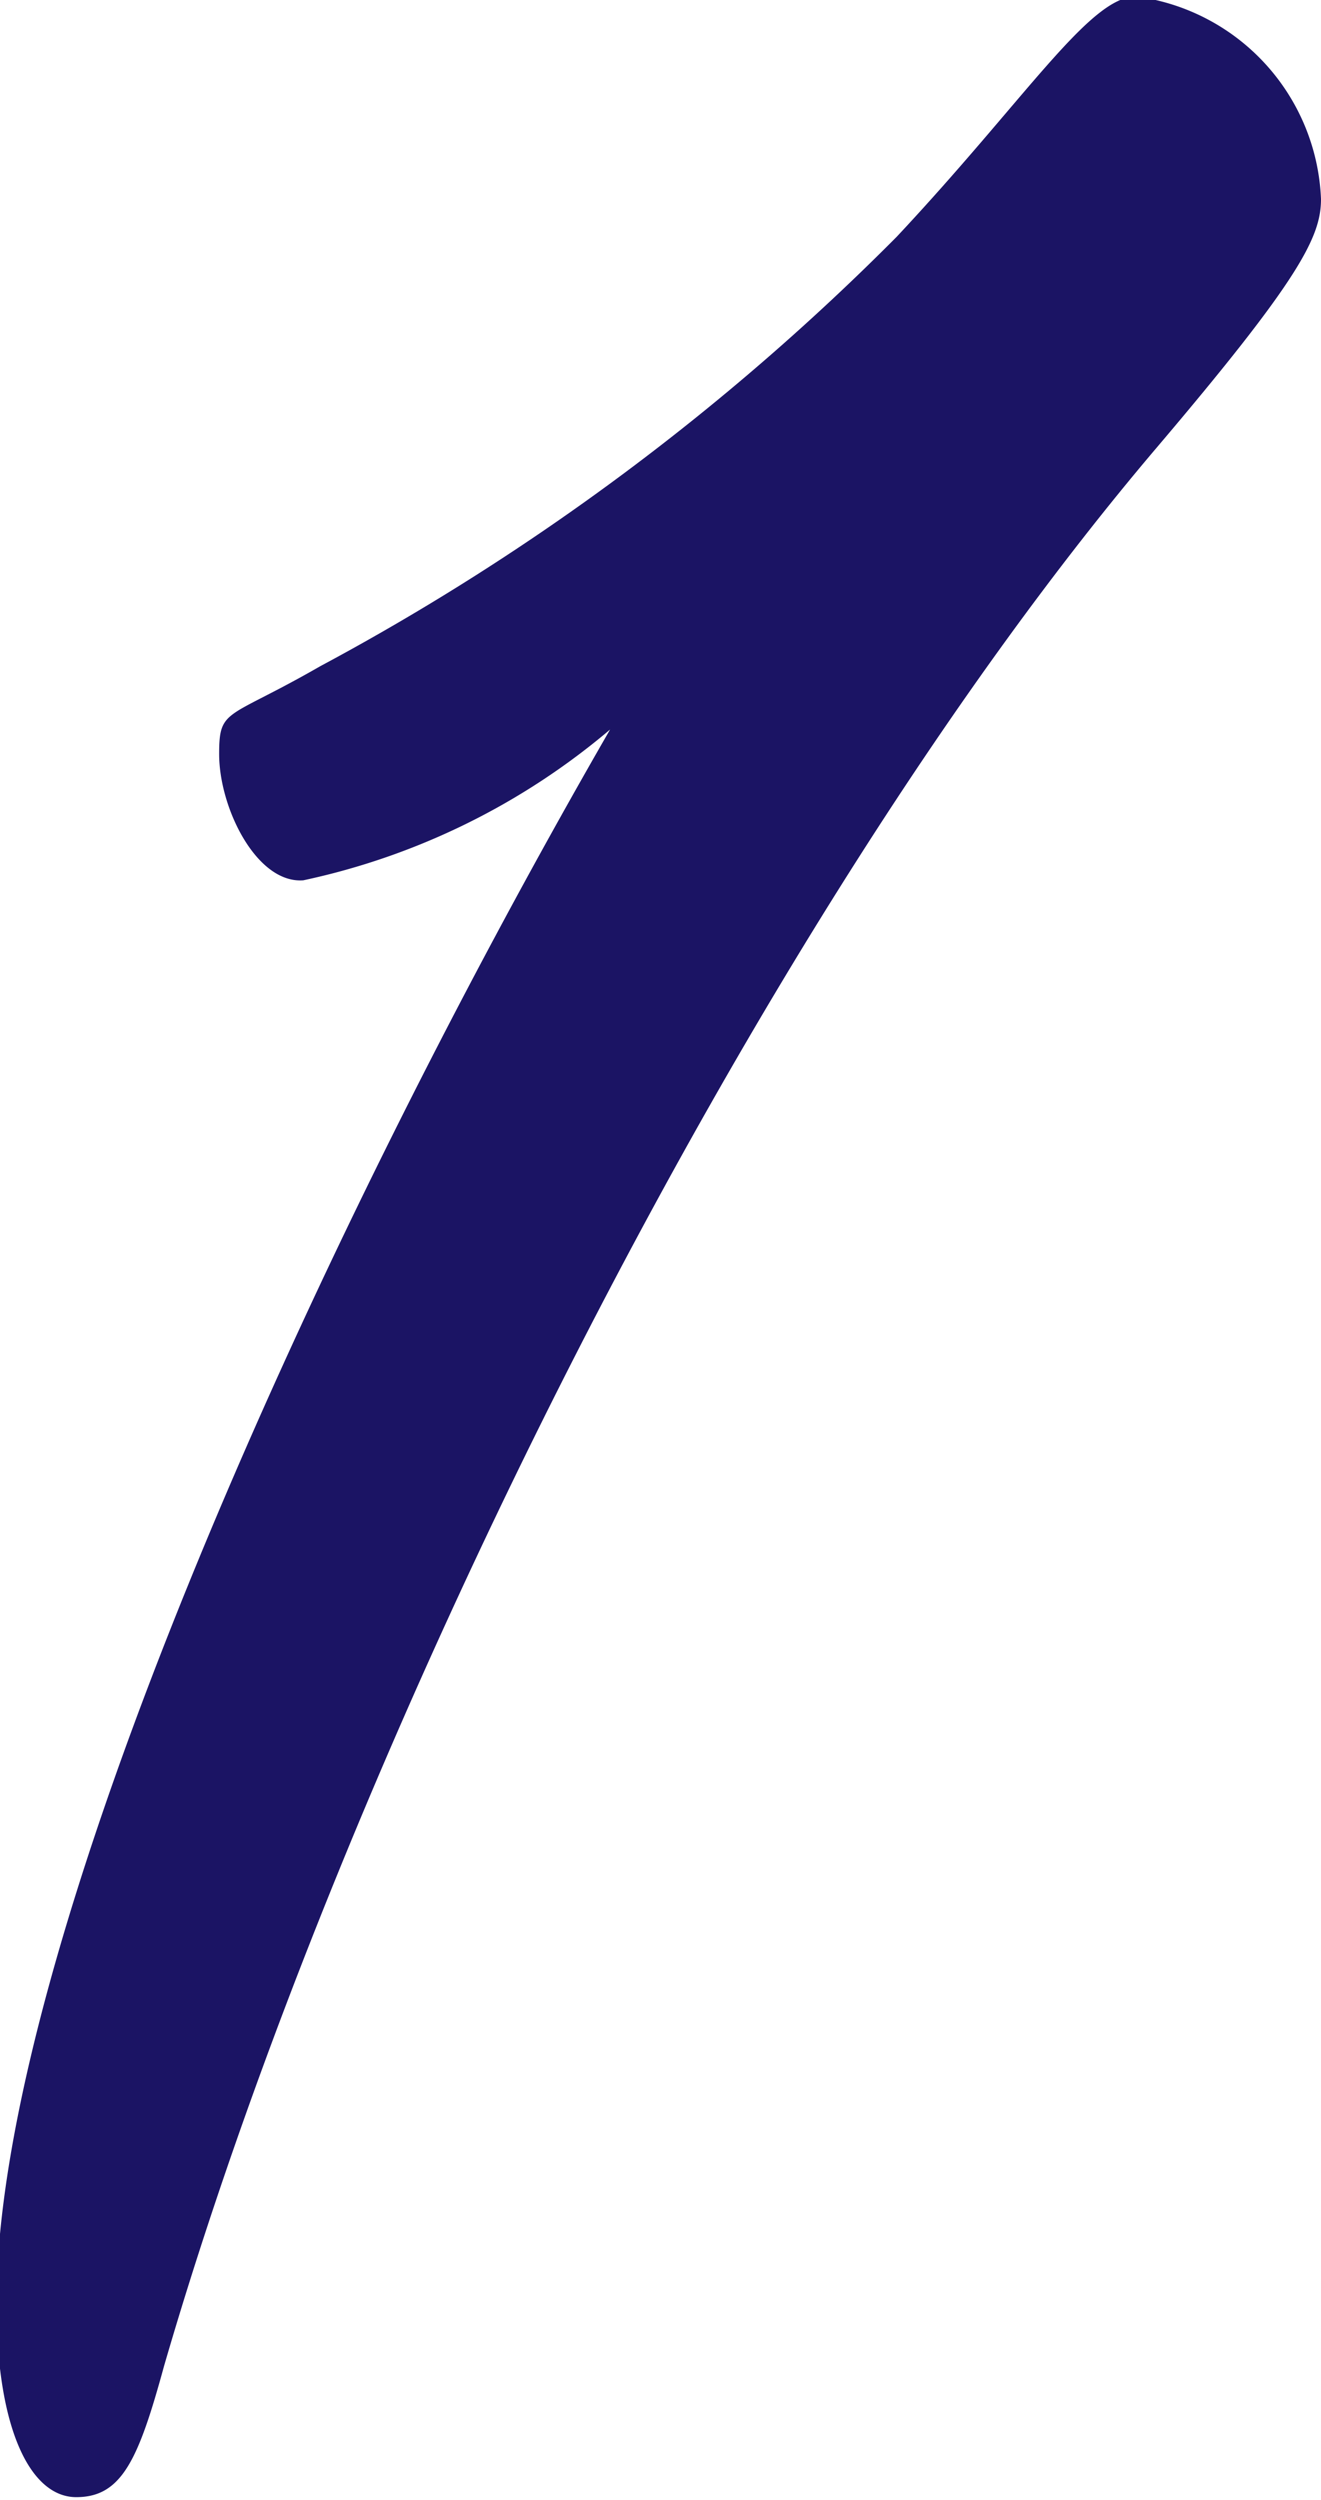 <svg id="レイヤー_1" data-name="レイヤー 1" xmlns="http://www.w3.org/2000/svg" viewBox="0 0 15.07 28.51"><defs><style>.cls-1{fill:#1b1464;}</style></defs><path class="cls-1" d="M91.77,286.65c0-.53.09-.39,1.15-1a27.69,27.69,0,0,0,6.58-4.9c1.48-1.58,2.2-2.74,2.73-2.74a2.43,2.43,0,0,1,2.11,2.31c0,.43-.24.91-1.87,2.83-4.65,5.47-9.31,14.93-11.33,21.89-.29,1.06-.48,1.49-1,1.49s-.91-.77-.91-2.21c0-4,3.51-11.9,7-17.95a8,8,0,0,1-3.5,1.72C92.2,288.13,91.77,287.27,91.77,286.65Z" transform="translate(-89.27 -278.05)"/></svg>